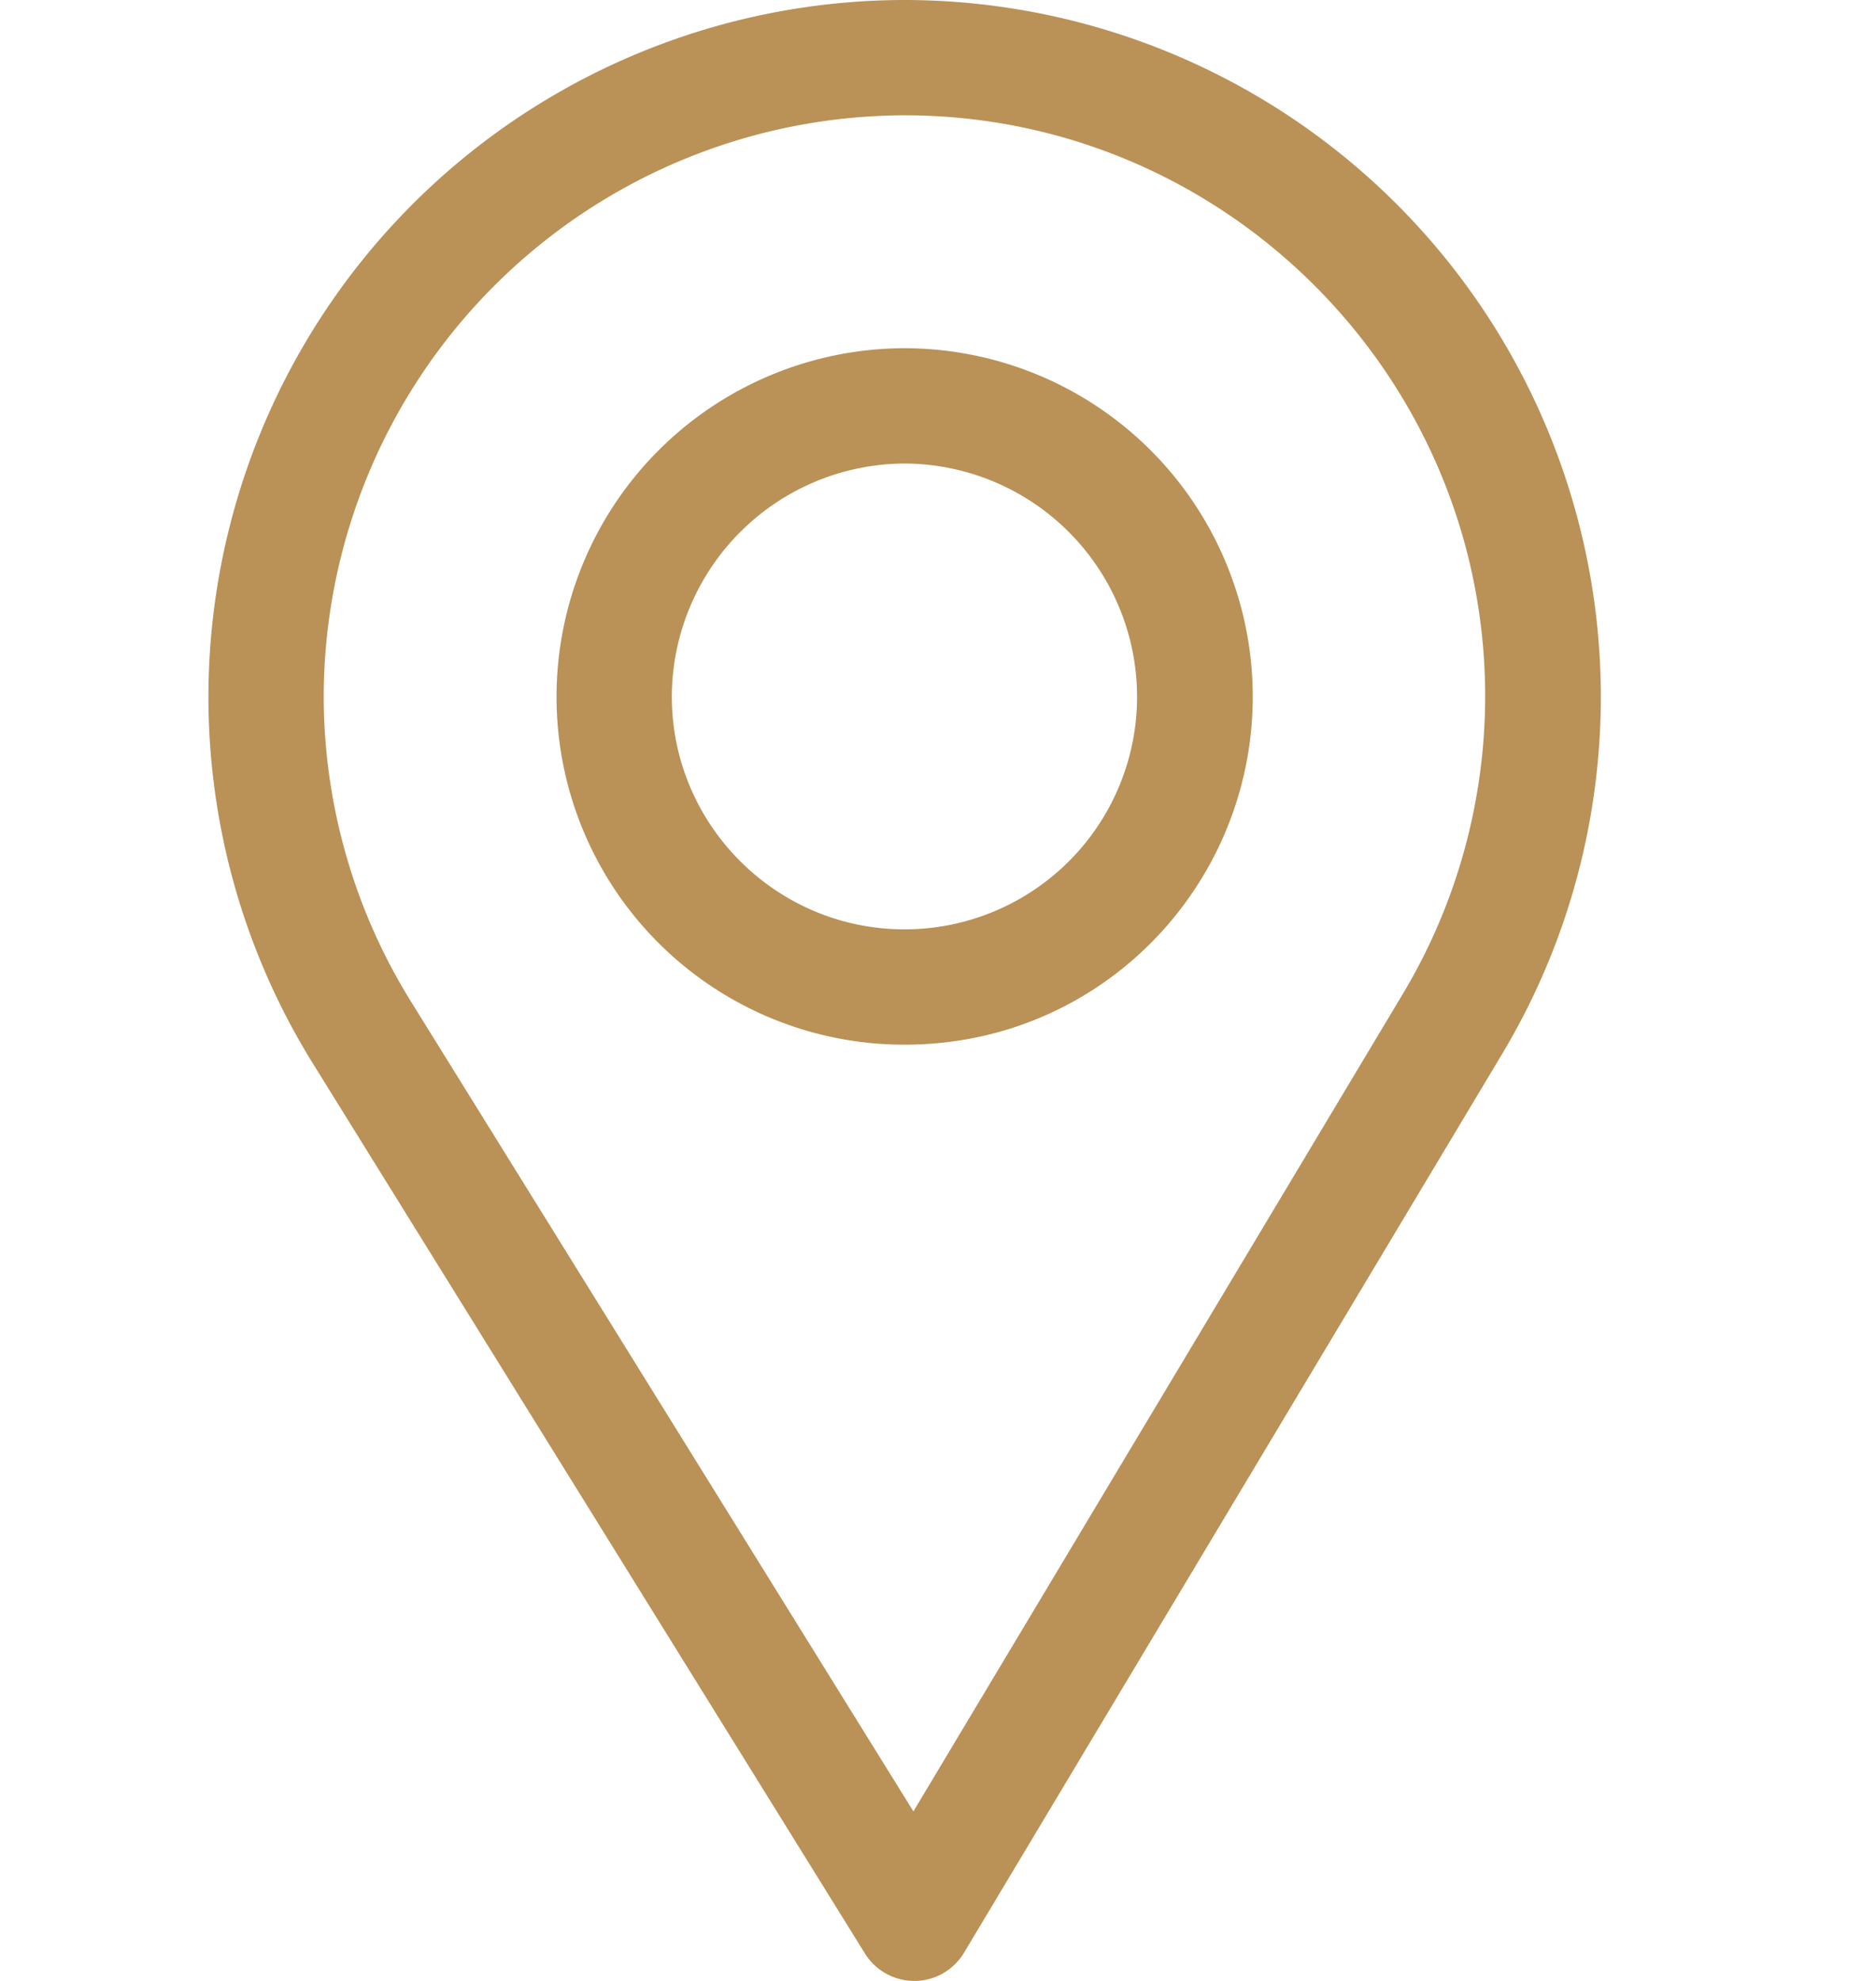 <svg xmlns="http://www.w3.org/2000/svg" width="18" height="19" viewBox="0 0 18 19">
    <path fill="#BA9156" fill-rule="evenodd" d="M13.462 9.53a5.561 5.561 0 0 0 .788-2.85c0-3.07-2.501-5.574-5.57-5.574A5.585 5.585 0 0 0 3.106 6.68a5.56 5.56 0 0 0 .837 2.926l4.821 7.768 4.698-7.844zM8.68 0a6.687 6.687 0 0 1 6.68 6.68c0 1.207-.326 2.39-.943 3.422L9.25 18.729c-.1.167-.28.27-.473.271h-.005a.557.557 0 0 1-.473-.263l-5.302-8.545A6.666 6.666 0 0 1 2 6.68 6.687 6.687 0 0 1 8.68 0zm0 8.914a2.231 2.231 0 0 0 2.23-2.234 2.239 2.239 0 0 0-2.23-2.234A2.242 2.242 0 0 0 6.446 6.68c0 1.23 1 2.234 2.234 2.234zm0-5.574a3.344 3.344 0 0 1 3.34 3.34c0 1.81-1.451 3.34-3.34 3.34a3.336 3.336 0 0 1-3.34-3.34 3.344 3.344 0 0 1 3.34-3.34z"/>
</svg>
